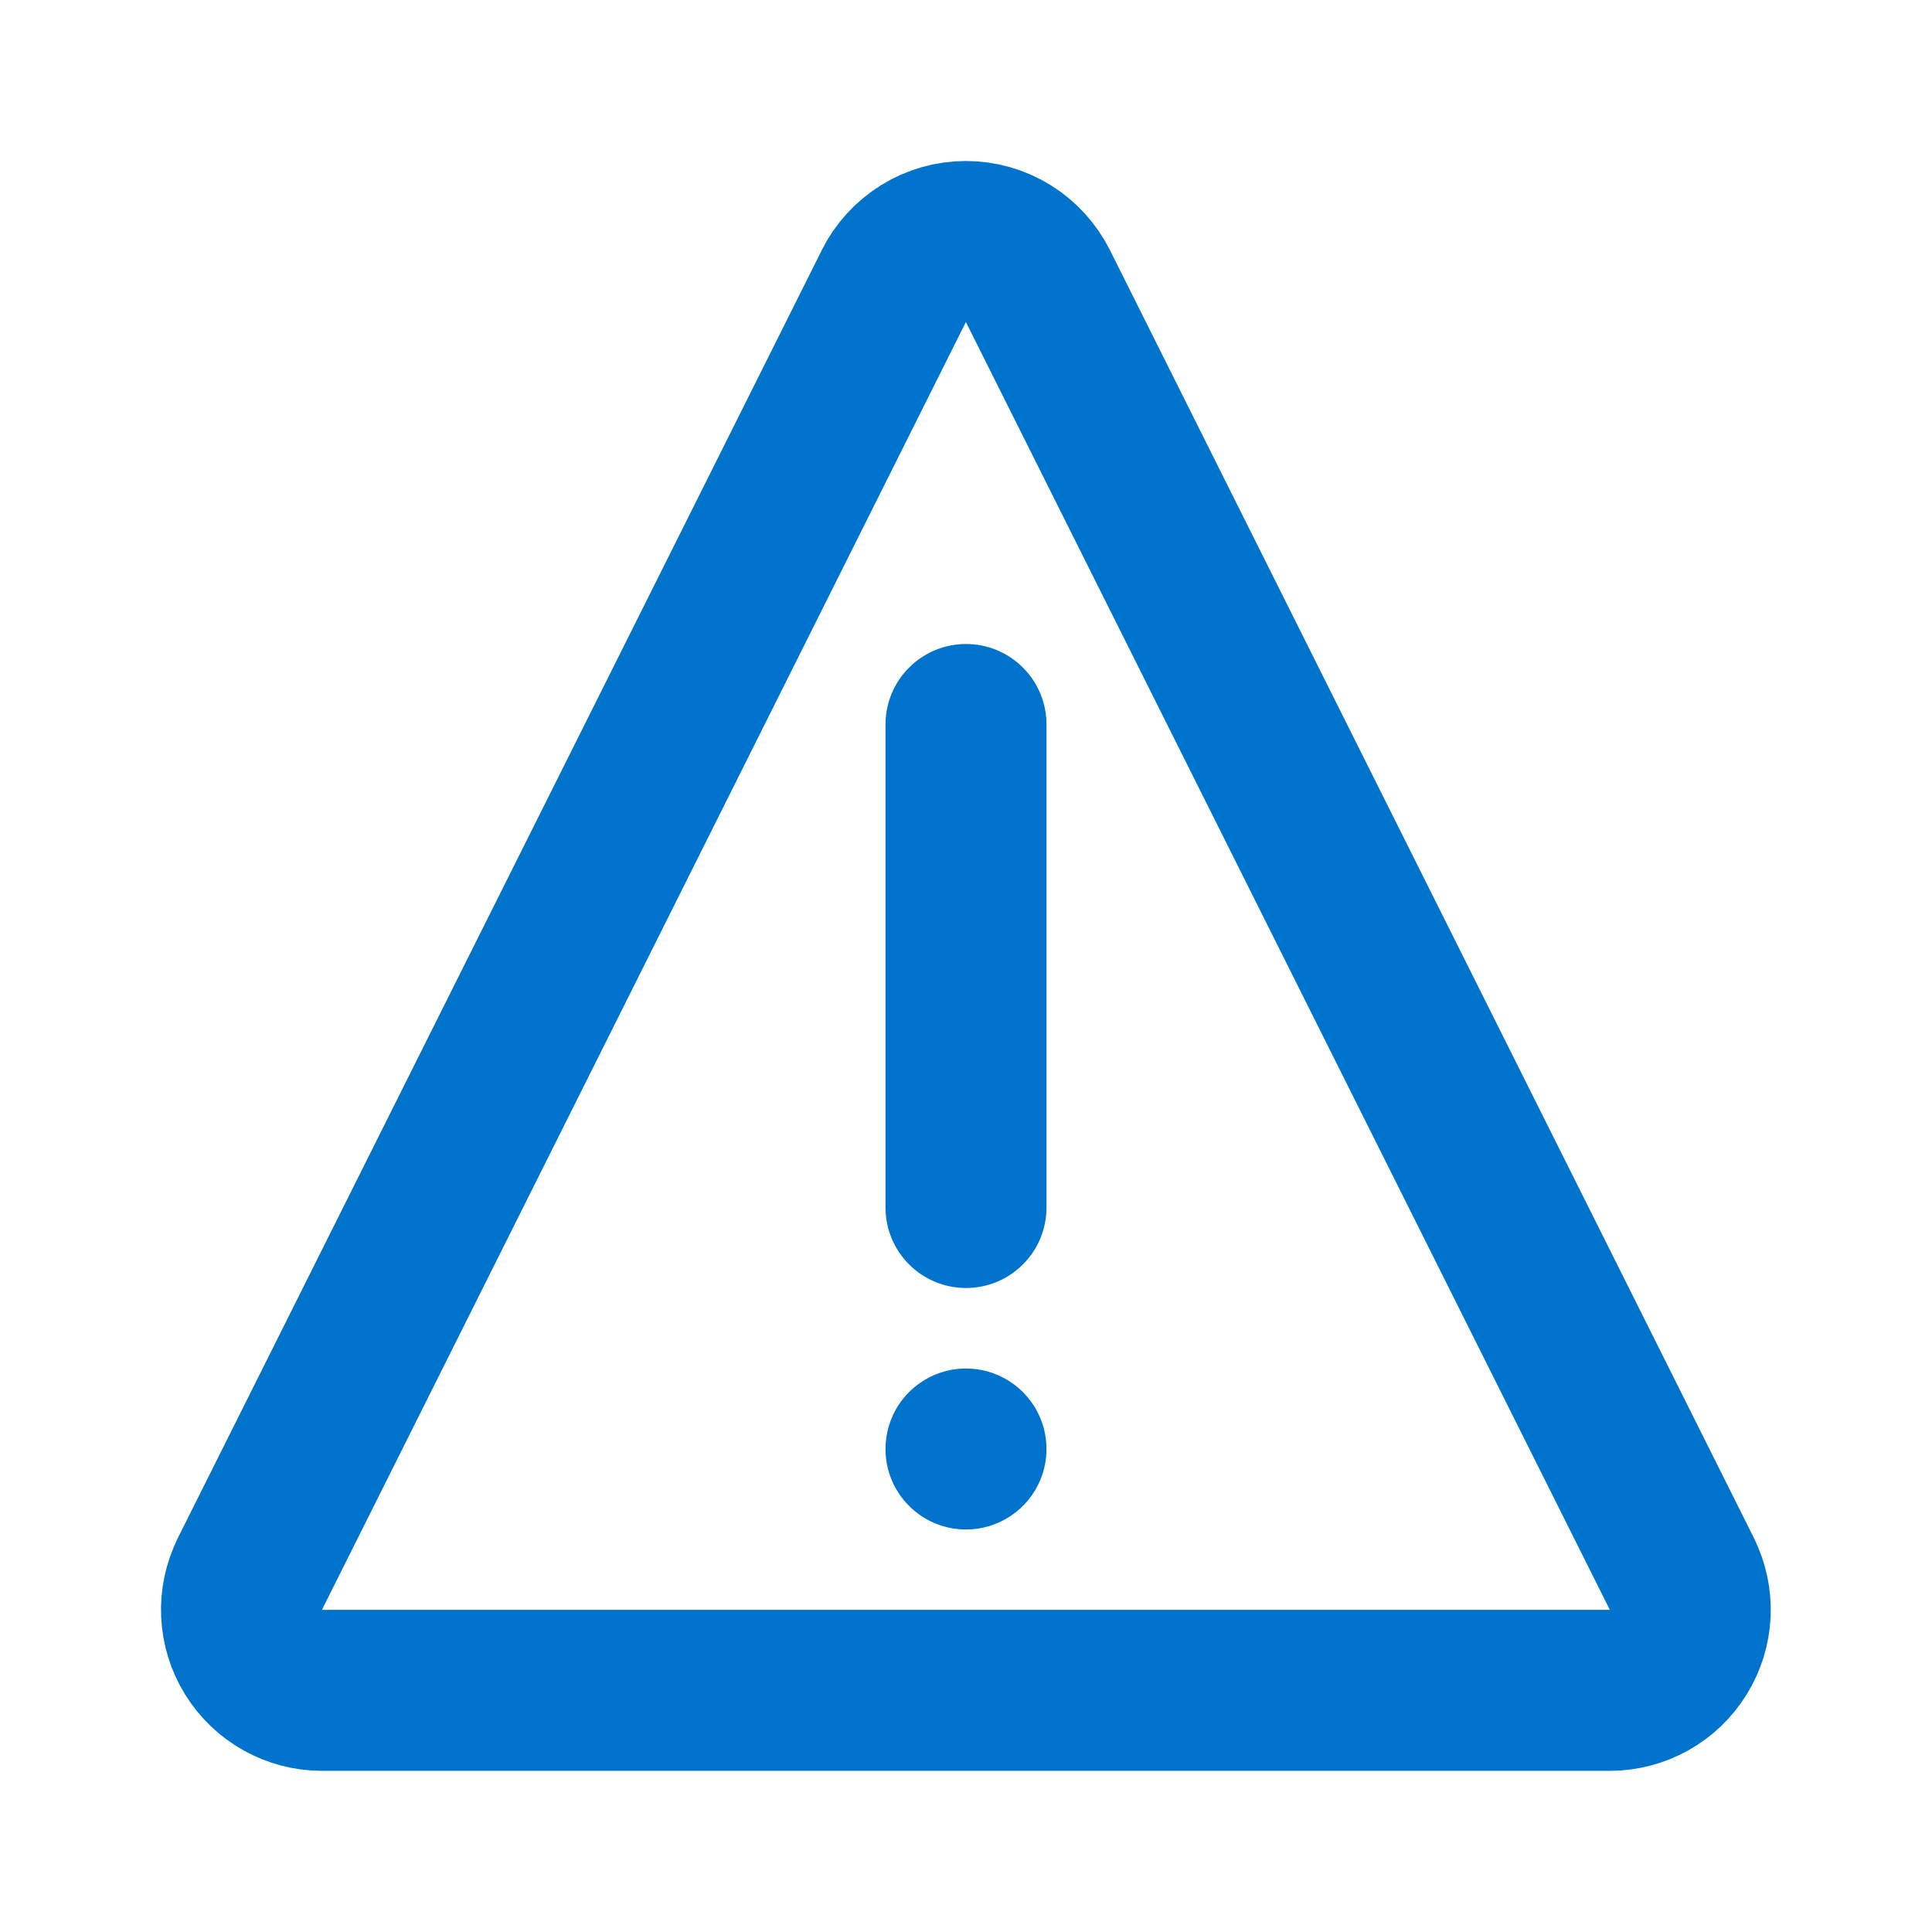 <svg width="24" height="24" viewBox="0 0 24 24" fill="none" xmlns="http://www.w3.org/2000/svg">
<path d="M12.893 3.554L12.894 3.555L20.893 19.552C20.893 19.553 20.893 19.553 20.893 19.553C20.968 19.705 21.004 19.874 20.996 20.043C20.988 20.213 20.937 20.378 20.848 20.522L20.847 20.523C20.758 20.668 20.633 20.788 20.484 20.871C20.335 20.954 20.168 20.998 19.997 20.998H4C3.829 20.998 3.662 20.954 3.513 20.871C3.364 20.788 3.239 20.668 3.15 20.523L3.149 20.522C3.06 20.378 3.009 20.213 3.001 20.043C2.993 19.874 3.029 19.706 3.104 19.554C3.104 19.553 3.104 19.553 3.104 19.552L11.103 3.555L11.103 3.554C11.186 3.388 11.314 3.248 11.472 3.15C11.63 3.052 11.812 3 11.998 3C12.184 3 12.367 3.052 12.525 3.15C12.683 3.248 12.81 3.388 12.893 3.554Z" stroke="#0074CC" stroke-width="2" stroke-linejoin="round"/>
<path d="M12 19C12.198 19 12.391 18.941 12.556 18.831C12.72 18.722 12.848 18.565 12.924 18.383C13 18.2 13.019 17.999 12.981 17.805C12.942 17.611 12.847 17.433 12.707 17.293C12.567 17.153 12.389 17.058 12.195 17.019C12.001 16.981 11.8 17 11.617 17.076C11.435 17.152 11.278 17.28 11.168 17.444C11.059 17.609 11 17.802 11 18C11 18.265 11.105 18.52 11.293 18.707C11.48 18.895 11.735 19 12 19Z" fill="#0074CC"/>
<path d="M12 16C12.265 16 12.52 15.895 12.707 15.707C12.895 15.52 13 15.265 13 15L13 9C13 8.735 12.895 8.48 12.707 8.293C12.52 8.105 12.265 8 12 8C11.735 8 11.48 8.105 11.293 8.293C11.105 8.48 11 8.735 11 9L11 15C11 15.265 11.105 15.52 11.293 15.707C11.48 15.895 11.735 16 12 16Z" fill="#0074CC"/>
</svg>
